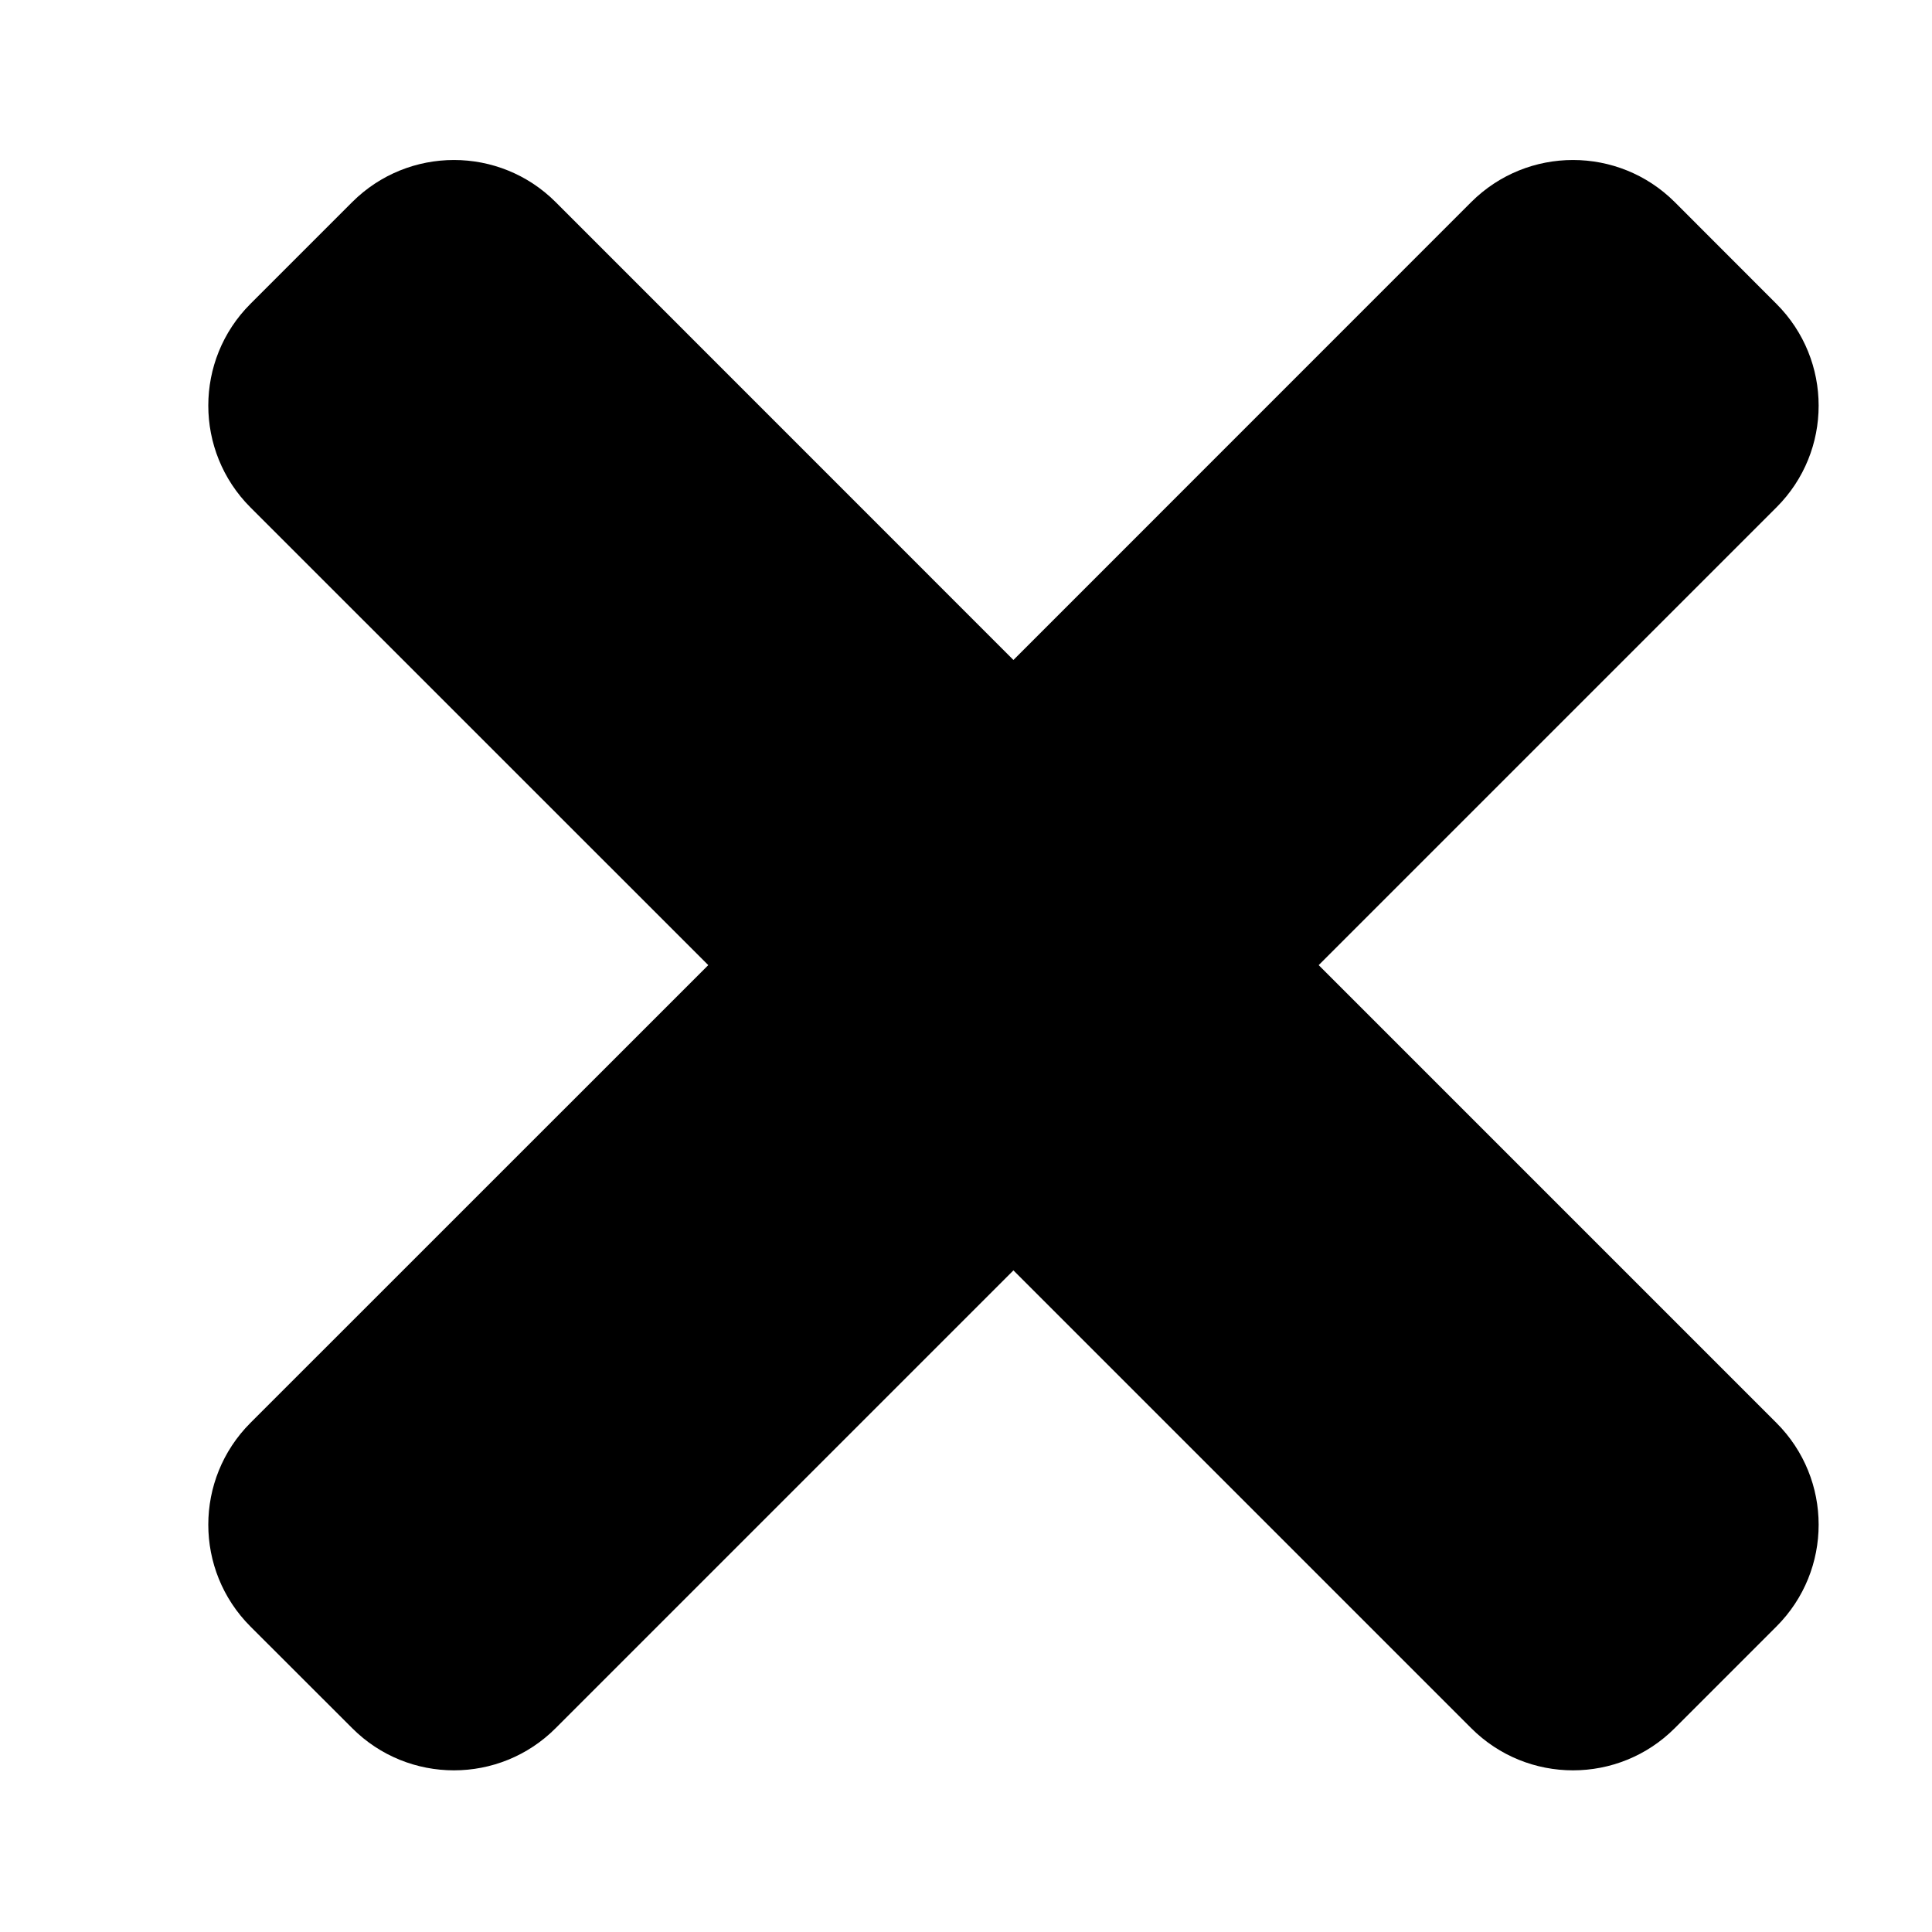 <svg width="20" height="20" viewBox="0 0 20 20" fill="none" xmlns="http://www.w3.org/2000/svg">
<path d="M13.651 9.991L18.39 5.252C18.972 4.671 18.972 3.728 18.39 3.146L17.337 2.092C16.755 1.511 15.812 1.511 15.23 2.092L10.491 6.832L5.752 2.092C5.171 1.511 4.228 1.511 3.646 2.092L2.592 3.146C2.011 3.727 2.011 4.67 2.592 5.252L7.332 9.991L2.592 14.73C2.011 15.312 2.011 16.255 2.592 16.837L3.646 17.89C4.227 18.472 5.171 18.472 5.752 17.89L10.491 13.151L15.23 17.89C15.812 18.472 16.755 18.472 17.337 17.89L18.39 16.837C18.972 16.255 18.972 15.312 18.39 14.73L13.651 9.991Z" fill="black"/>
</svg>
